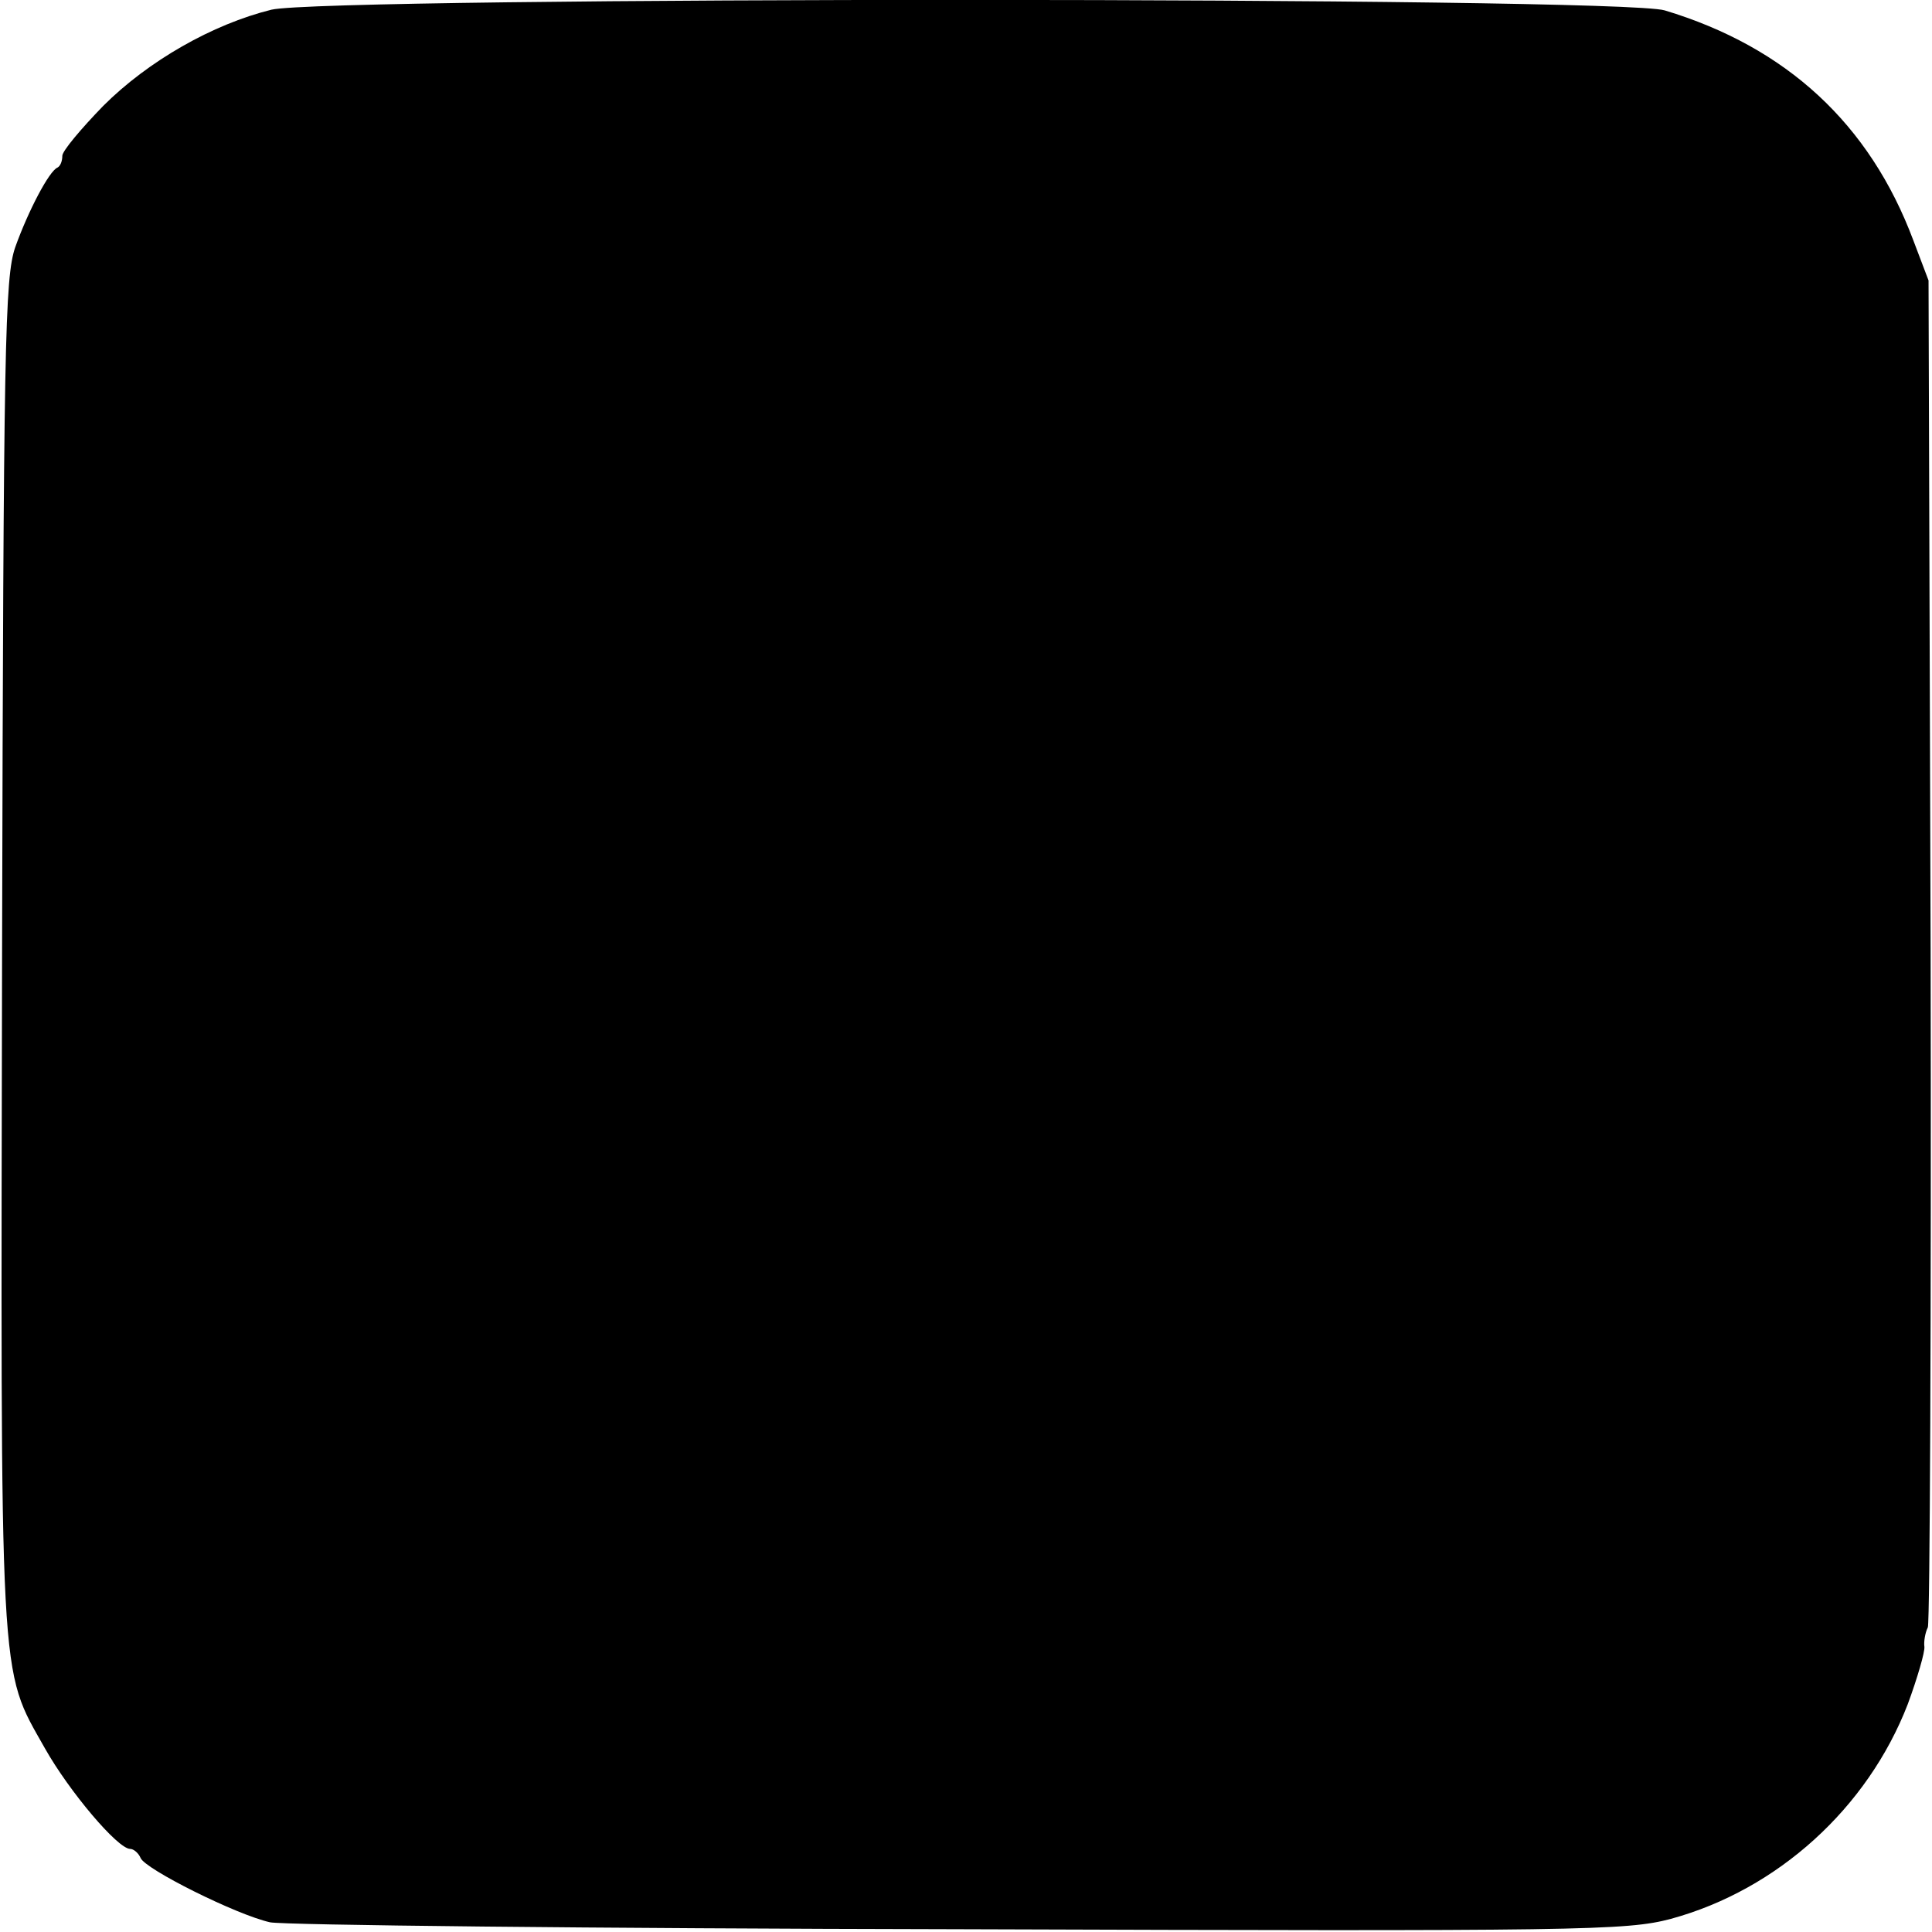 <?xml version="1.0" standalone="no"?>
<!DOCTYPE svg PUBLIC "-//W3C//DTD SVG 20010904//EN"
 "http://www.w3.org/TR/2001/REC-SVG-20010904/DTD/svg10.dtd">
<svg version="1.0" xmlns="http://www.w3.org/2000/svg"
 width="279pt" height="279pt" viewBox="0 0 279 279"
 preserveAspectRatio="xMidYMid meet">
<g transform="translate(0,279) scale(0.1,-0.1)"
fill="#000000" stroke="none">
<path d="M392 2776 c-85 -21 -178 -74 -243 -139 -32 -33 -59 -65 -59 -72 0 -8
-3 -15 -7 -17 -12 -5 -42 -62 -61 -115 -15 -44 -17 -137 -19 -1019 -2 -1074
-5 -1030 62 -1149 35 -62 105 -145 123 -145 5 0 12 -6 15 -13 6 -16 138 -82
187 -93 19 -4 467 -9 995 -10 900 -3 964 -2 1028 15 154 42 284 160 342 310
14 38 25 76 24 83 -1 7 1 20 5 28 3 8 5 449 4 980 l-3 965 -22 58 c-63 168
-183 279 -359 332 -66 20 -1931 20 -2012 1z"/>
</g>
</svg>
